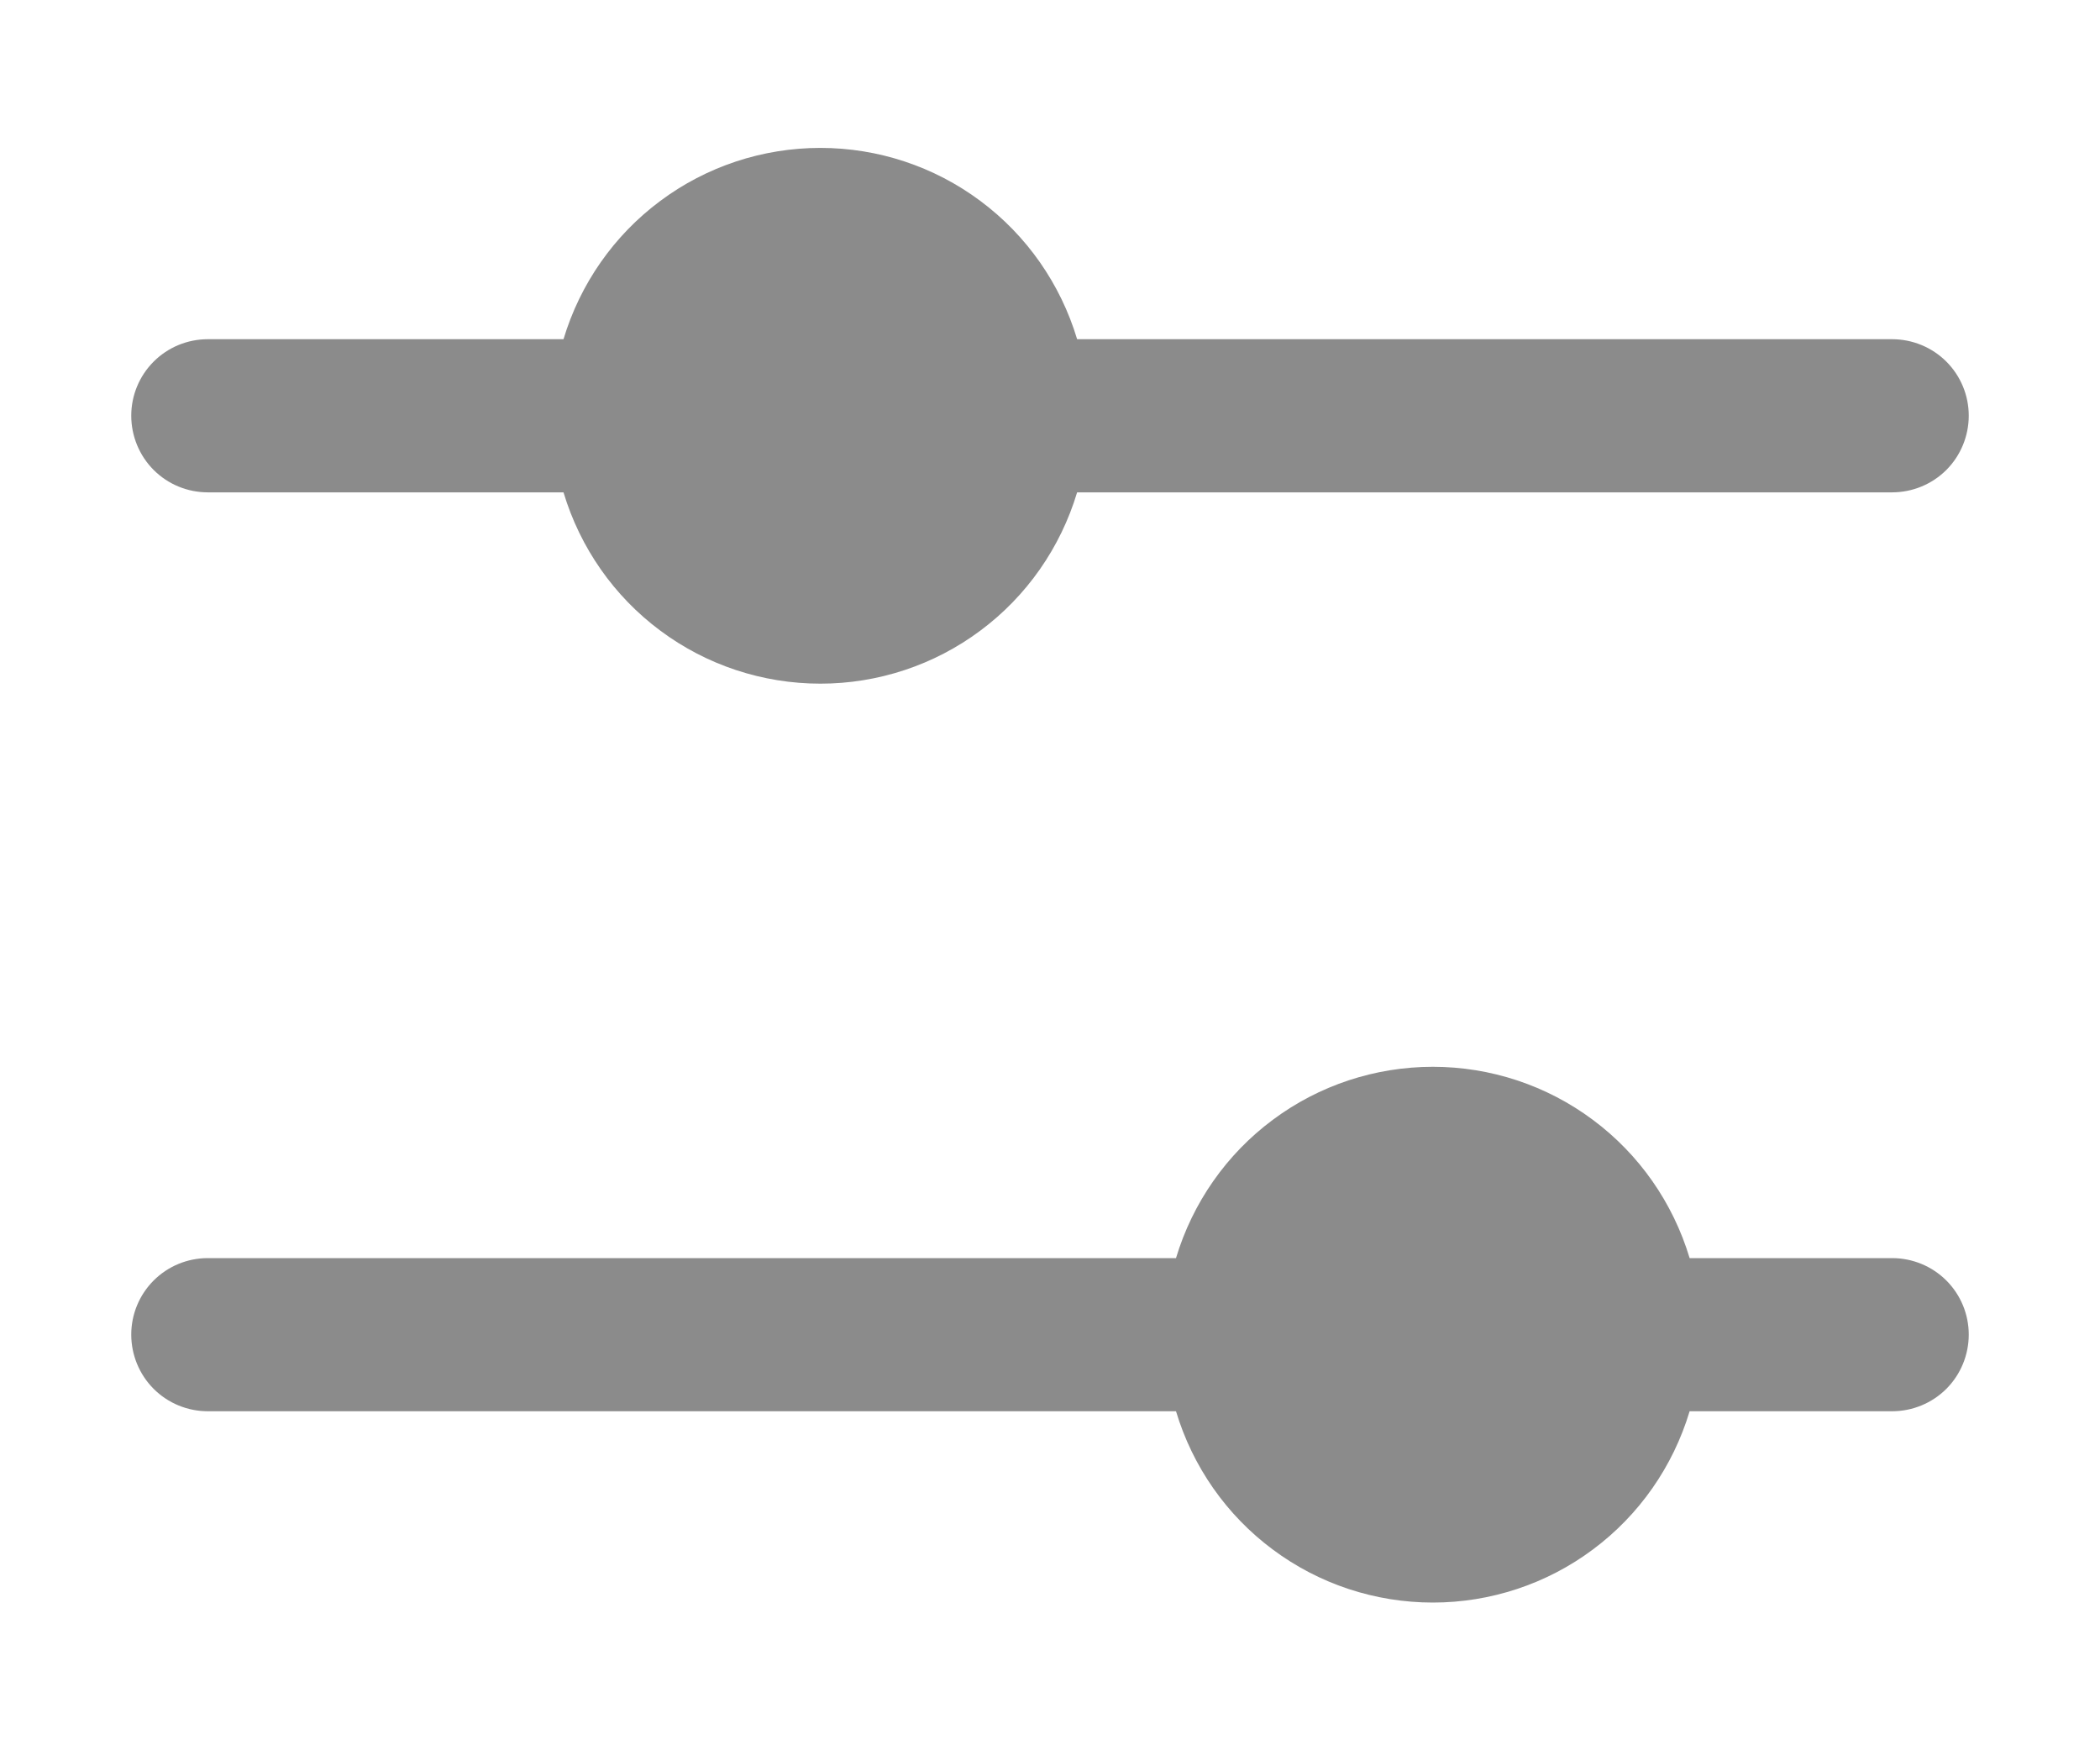 <svg width="12" height="10" viewBox="0 0 12 10" fill="none" xmlns="http://www.w3.org/2000/svg">
<path d="M0.75 2.375C0.75 2.259 0.796 2.148 0.878 2.066C0.96 1.984 1.071 1.938 1.188 1.938H3.22C3.315 1.622 3.508 1.345 3.773 1.148C4.037 0.951 4.358 0.845 4.688 0.845C5.017 0.845 5.338 0.951 5.602 1.148C5.867 1.345 6.06 1.622 6.155 1.938H10.812C10.928 1.938 11.04 1.984 11.122 2.066C11.204 2.148 11.25 2.259 11.25 2.375C11.25 2.491 11.204 2.603 11.122 2.685C11.04 2.767 10.928 2.813 10.812 2.813H6.155C6.06 3.129 5.867 3.406 5.602 3.603C5.338 3.8 5.017 3.906 4.688 3.906C4.358 3.906 4.037 3.8 3.773 3.603C3.508 3.406 3.315 3.129 3.22 2.813H1.188C1.071 2.813 0.96 2.767 0.878 2.685C0.796 2.603 0.75 2.491 0.75 2.375ZM10.812 7.188H9.655C9.56 6.872 9.367 6.595 9.102 6.398C8.838 6.201 8.517 6.095 8.188 6.095C7.858 6.095 7.537 6.201 7.273 6.398C7.008 6.595 6.815 6.872 6.72 7.188H1.188C1.071 7.188 0.96 7.234 0.878 7.316C0.796 7.398 0.75 7.509 0.75 7.625C0.75 7.741 0.796 7.853 0.878 7.935C0.96 8.017 1.071 8.063 1.188 8.063H6.72C6.815 8.379 7.008 8.656 7.273 8.853C7.537 9.05 7.858 9.156 8.188 9.156C8.517 9.156 8.838 9.05 9.102 8.853C9.367 8.656 9.56 8.379 9.655 8.063H10.812C10.928 8.063 11.04 8.017 11.122 7.935C11.204 7.853 11.25 7.741 11.25 7.625C11.25 7.509 11.204 7.398 11.122 7.316C11.04 7.234 10.928 7.188 10.812 7.188Z" fill="#181818" fill-opacity="0.5"/>
</svg>

